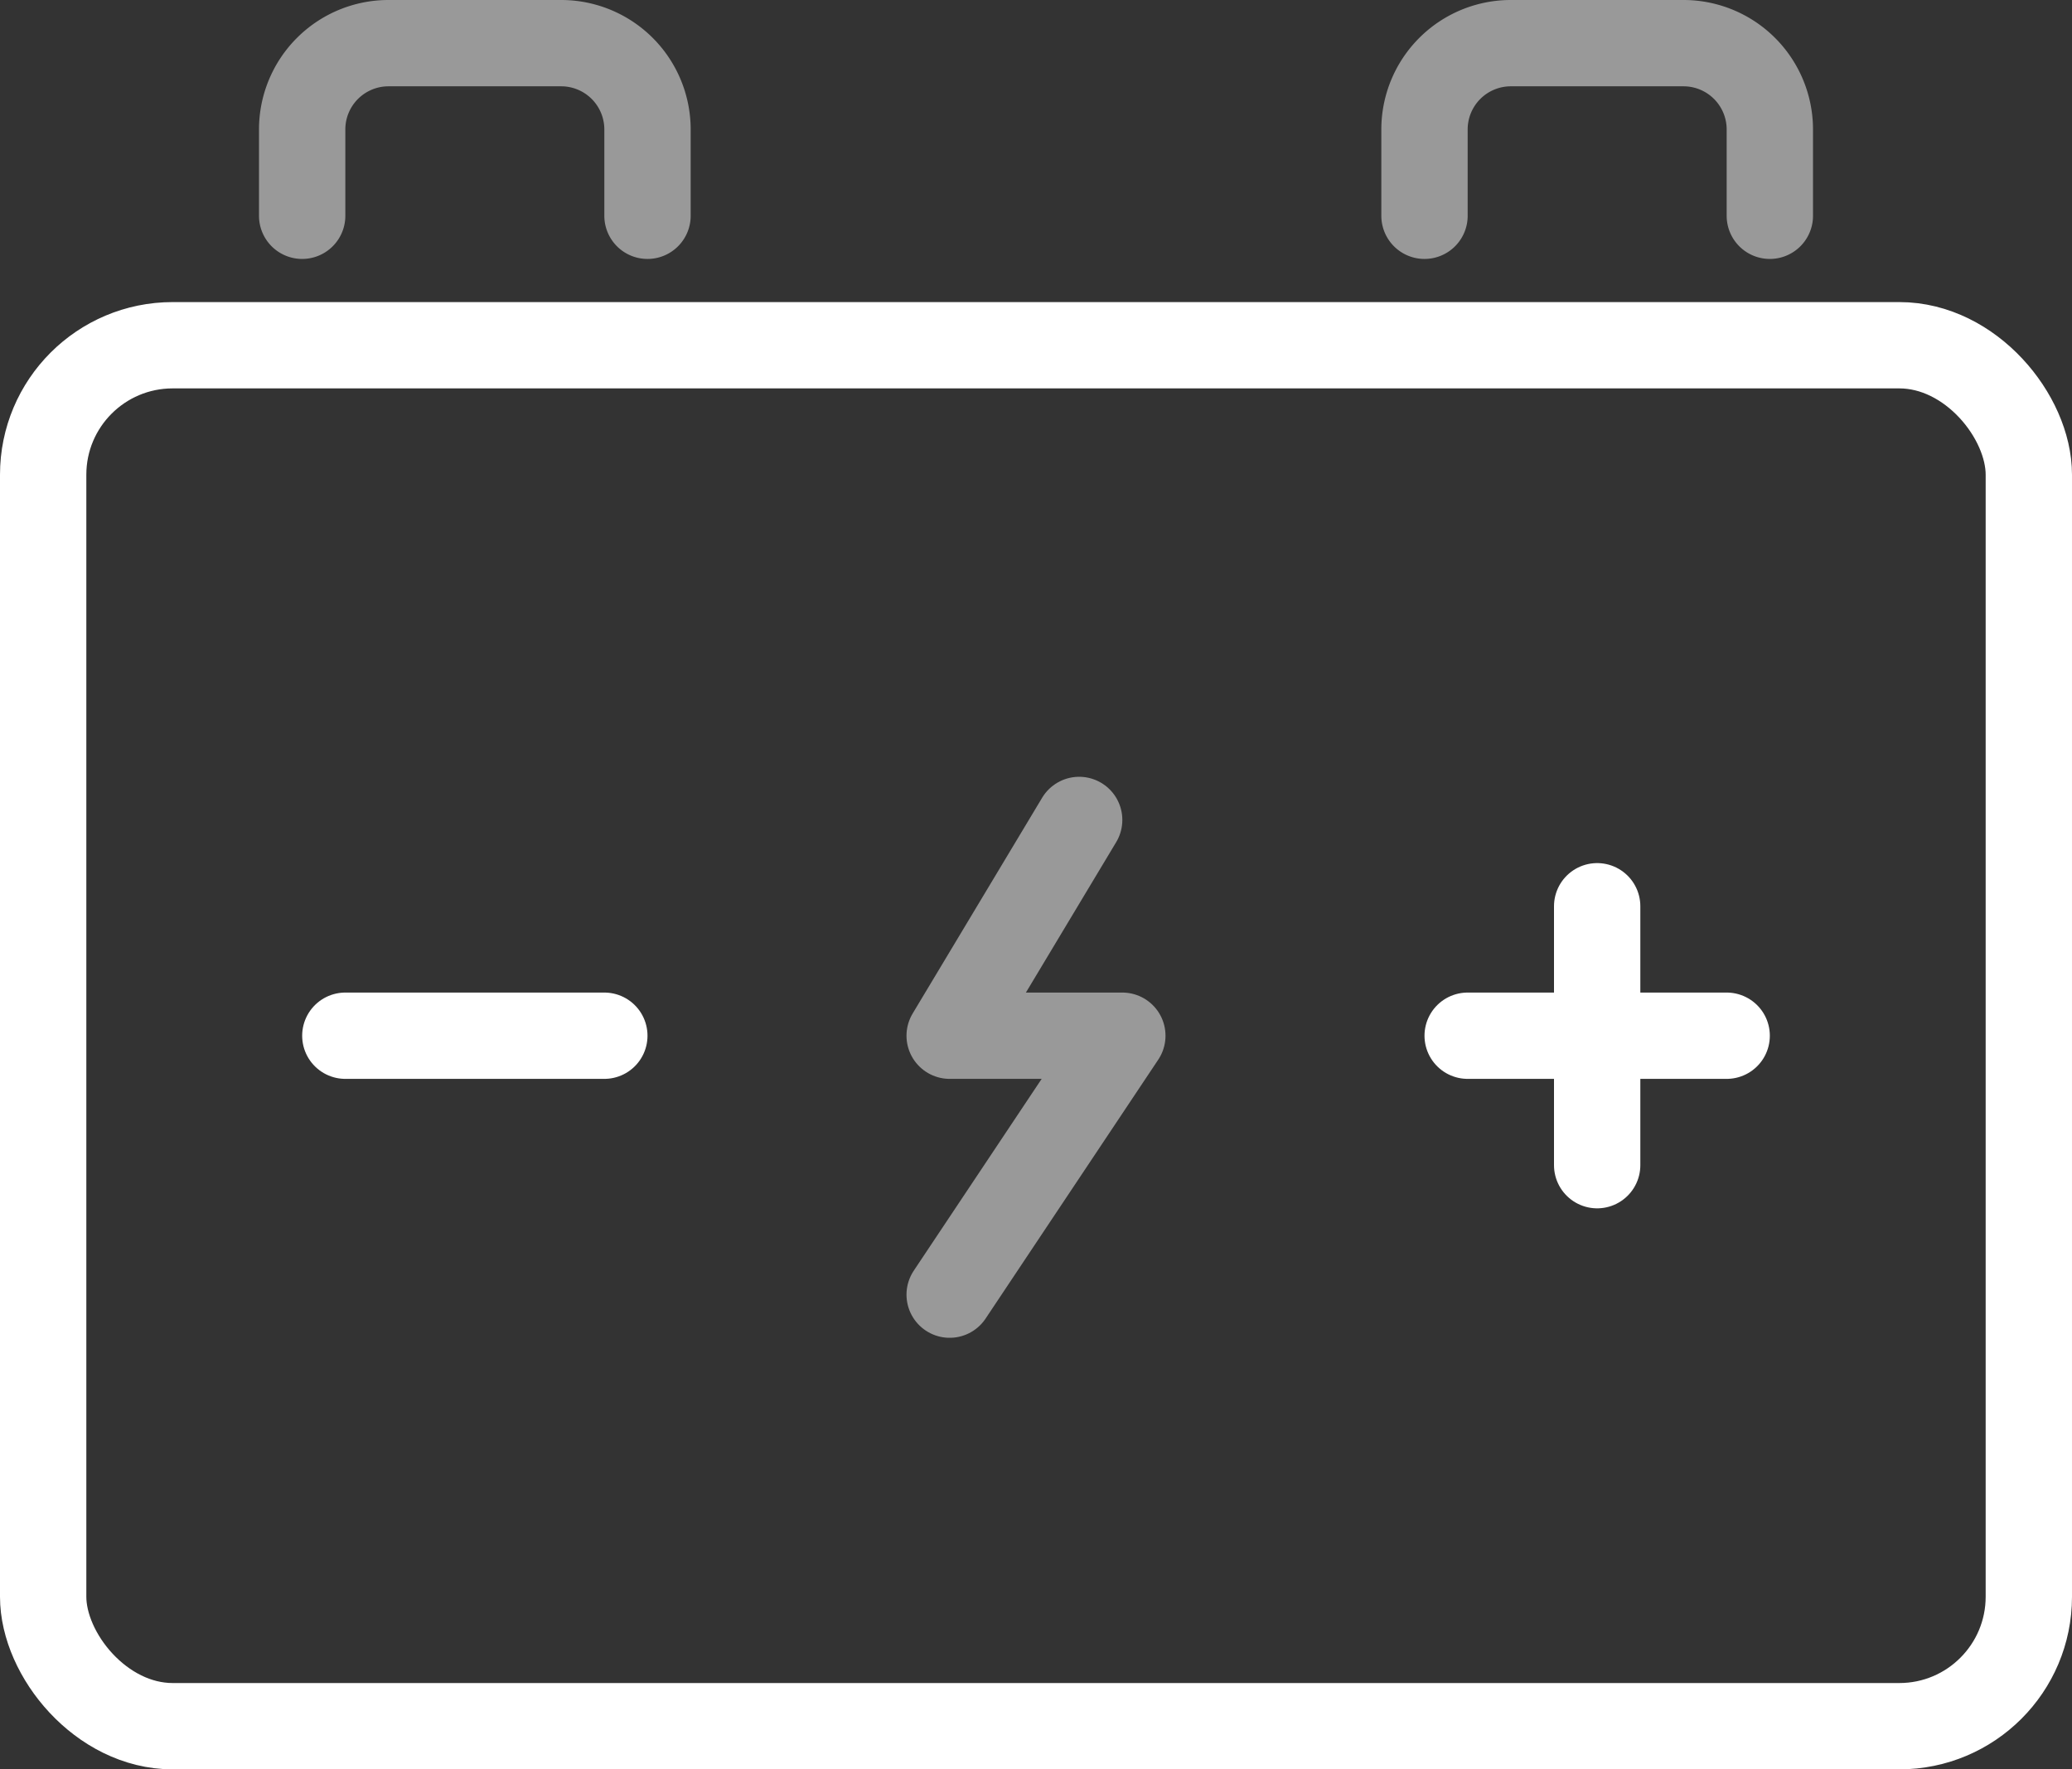 <svg xmlns="http://www.w3.org/2000/svg" width="48" height="41" viewBox="0 0 48 41"><rect x="0" y="0" width="48" height="41" fill="#333333" stroke="none"/><g transform="translate(-8 -12)"><rect width="46" height="32" rx="3" transform="translate(9 20)" fill="none" stroke="#fff" stroke-width="2"/><path d="M33,31l-3,5h4l-4,6" fill="none" stroke="rgba(255,255,255,0.5)" stroke-linecap="round" stroke-linejoin="round" stroke-width="2"/><path d="M23,17V15a2,2,0,0,0-2-2H17a2,2,0,0,0-2,2v2" fill="none" stroke="rgba(255,255,255,0.5)" stroke-linecap="round" stroke-width="2"/><path d="M49,17V15a2,2,0,0,0-2-2H43a2,2,0,0,0-2,2v2" fill="none" stroke="rgba(255,255,255,0.5)" stroke-linecap="round" stroke-width="2"/><path d="M16,36h6" fill="none" stroke="#fff" stroke-linecap="round" stroke-linejoin="round" stroke-width="2"/><path d="M42,36h6m-3-3v6" fill="none" stroke="#fff" stroke-linecap="round" stroke-linejoin="round" stroke-width="2"/></g></svg>